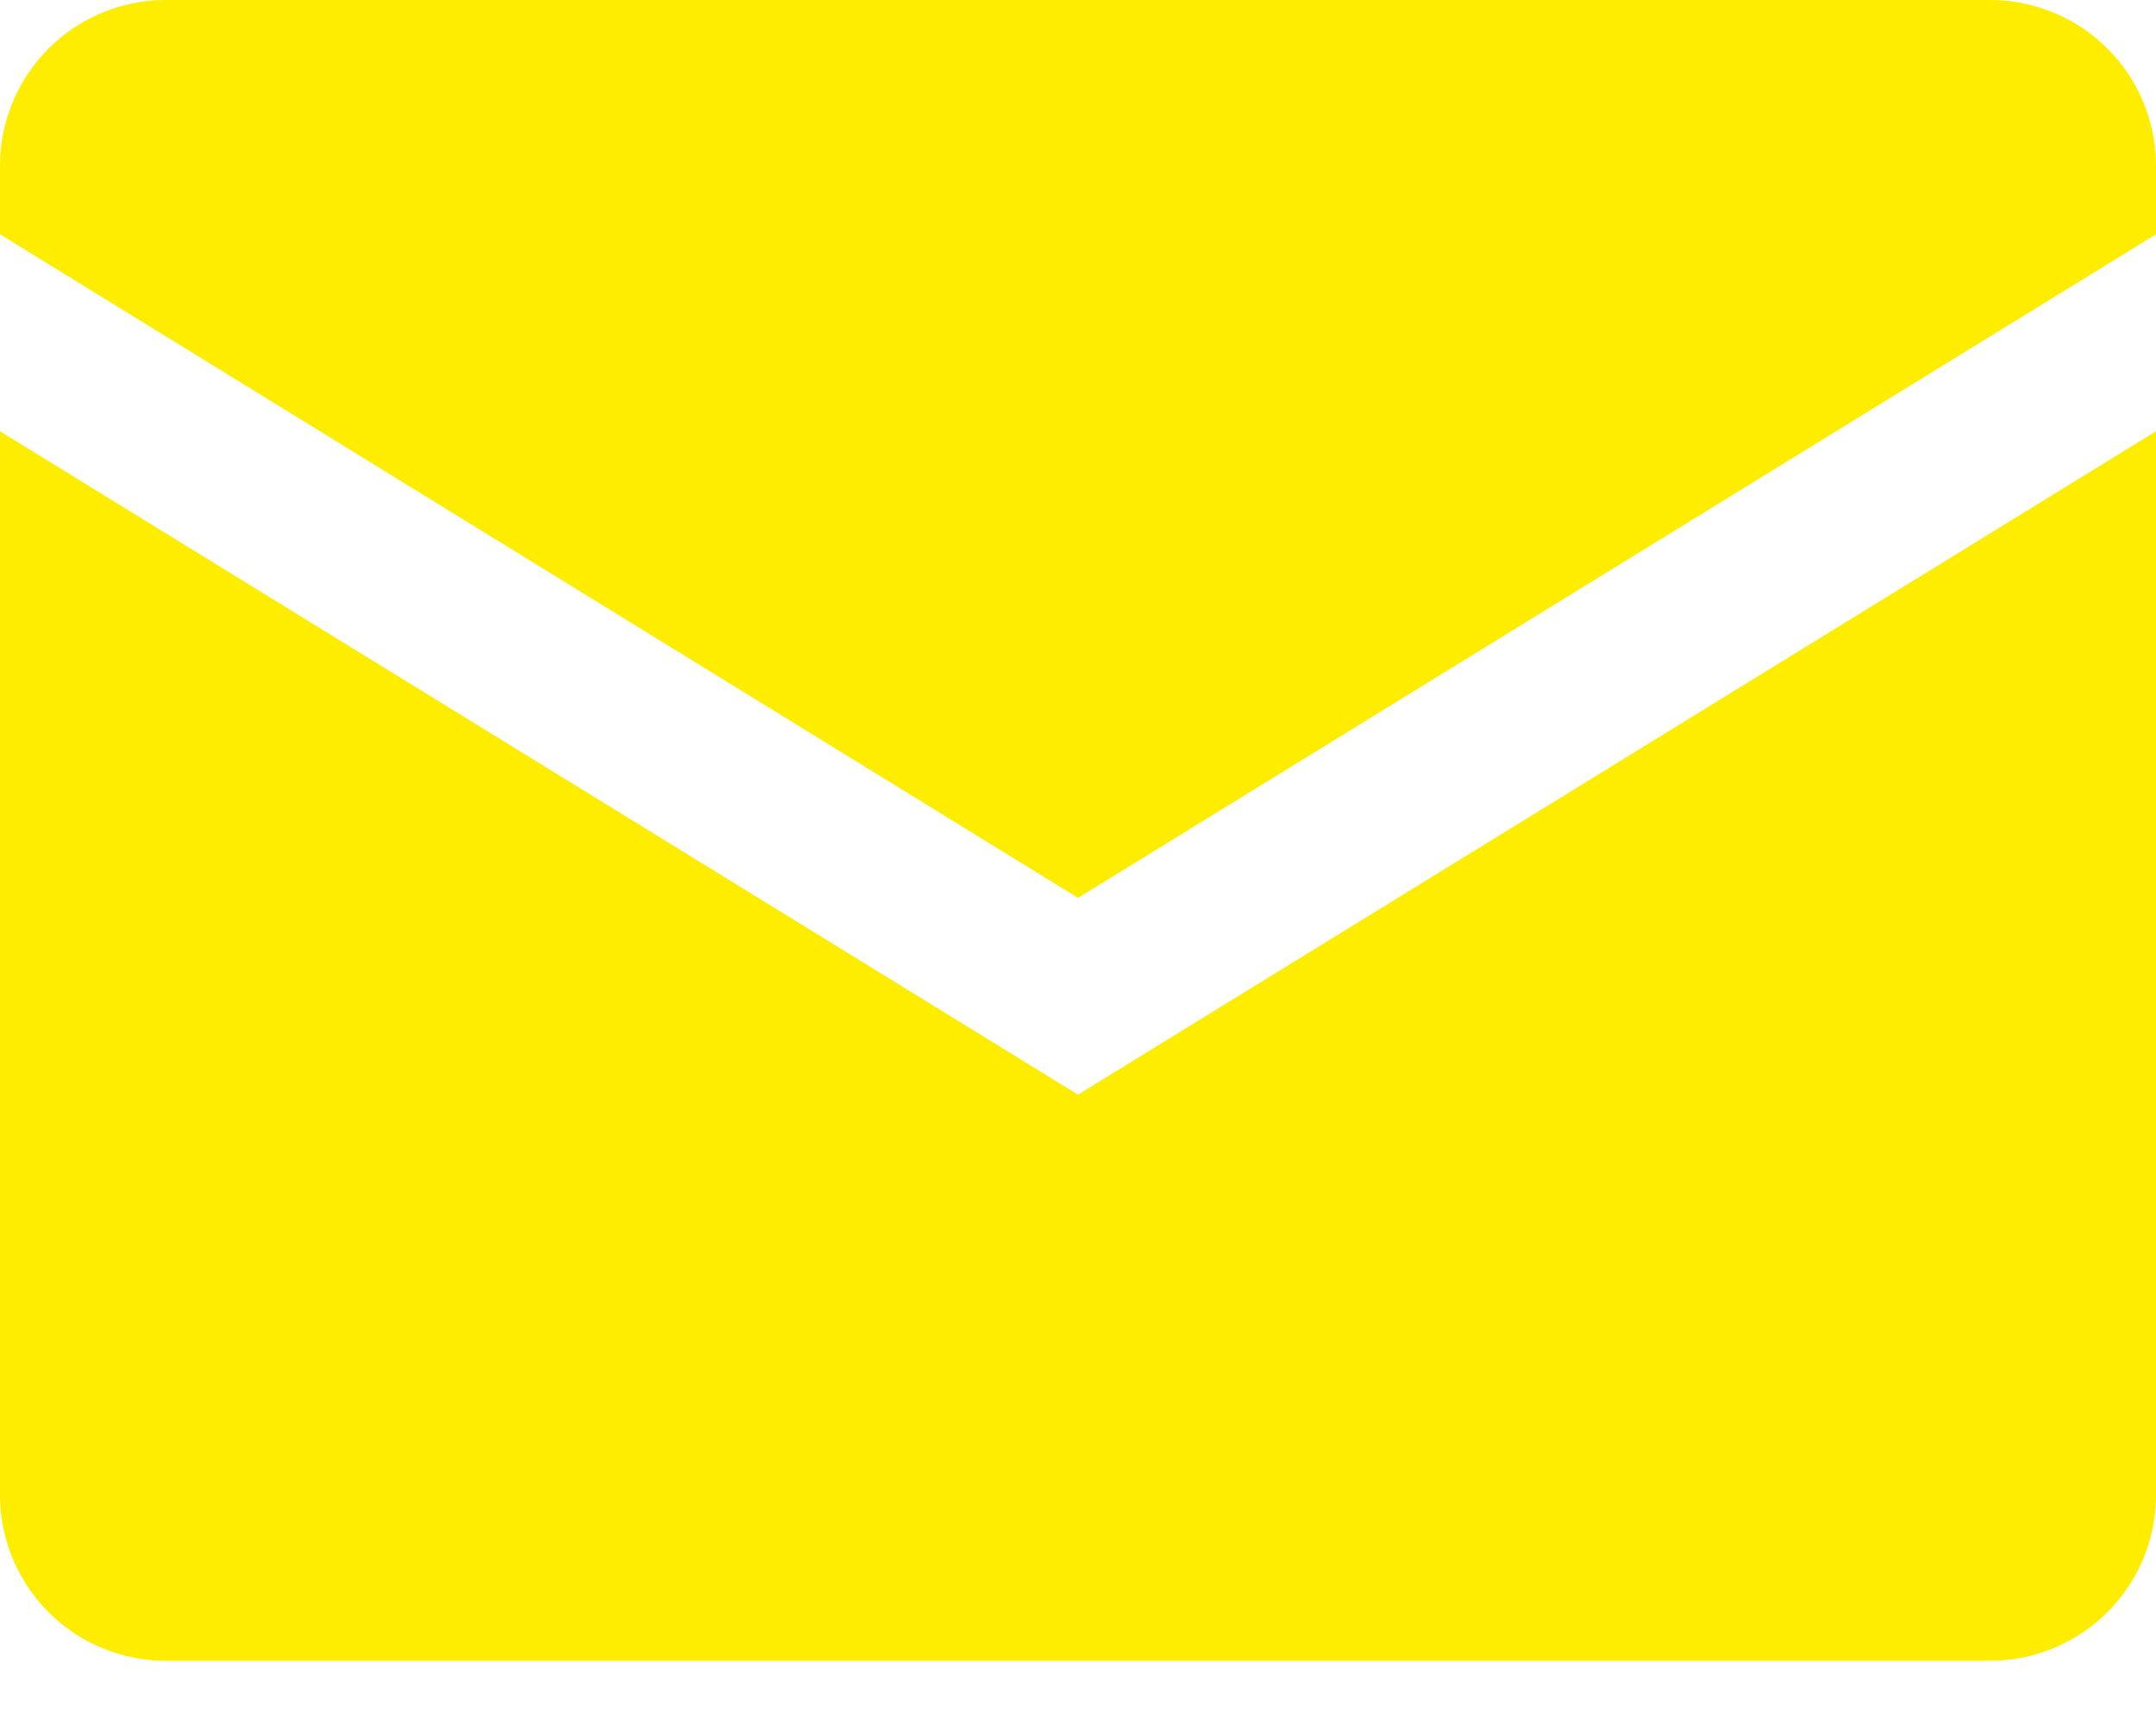 <svg width="15" height="12" viewBox="0 0 15 12" fill="none" xmlns="http://www.w3.org/2000/svg"><path d="M13.846 0H1.154A1.154 1.154 0 0 0 0 1.154v.476l7.5 4.616L15 1.63v-.476A1.154 1.154 0 0 0 13.846 0" fill="#FFED00"/><path d="M0 3v7.4a1.154 1.154 0 0 0 1.154 1.153h12.692A1.154 1.154 0 0 0 15 10.4V3L7.5 7.615z" fill="#FFED00"/></svg>